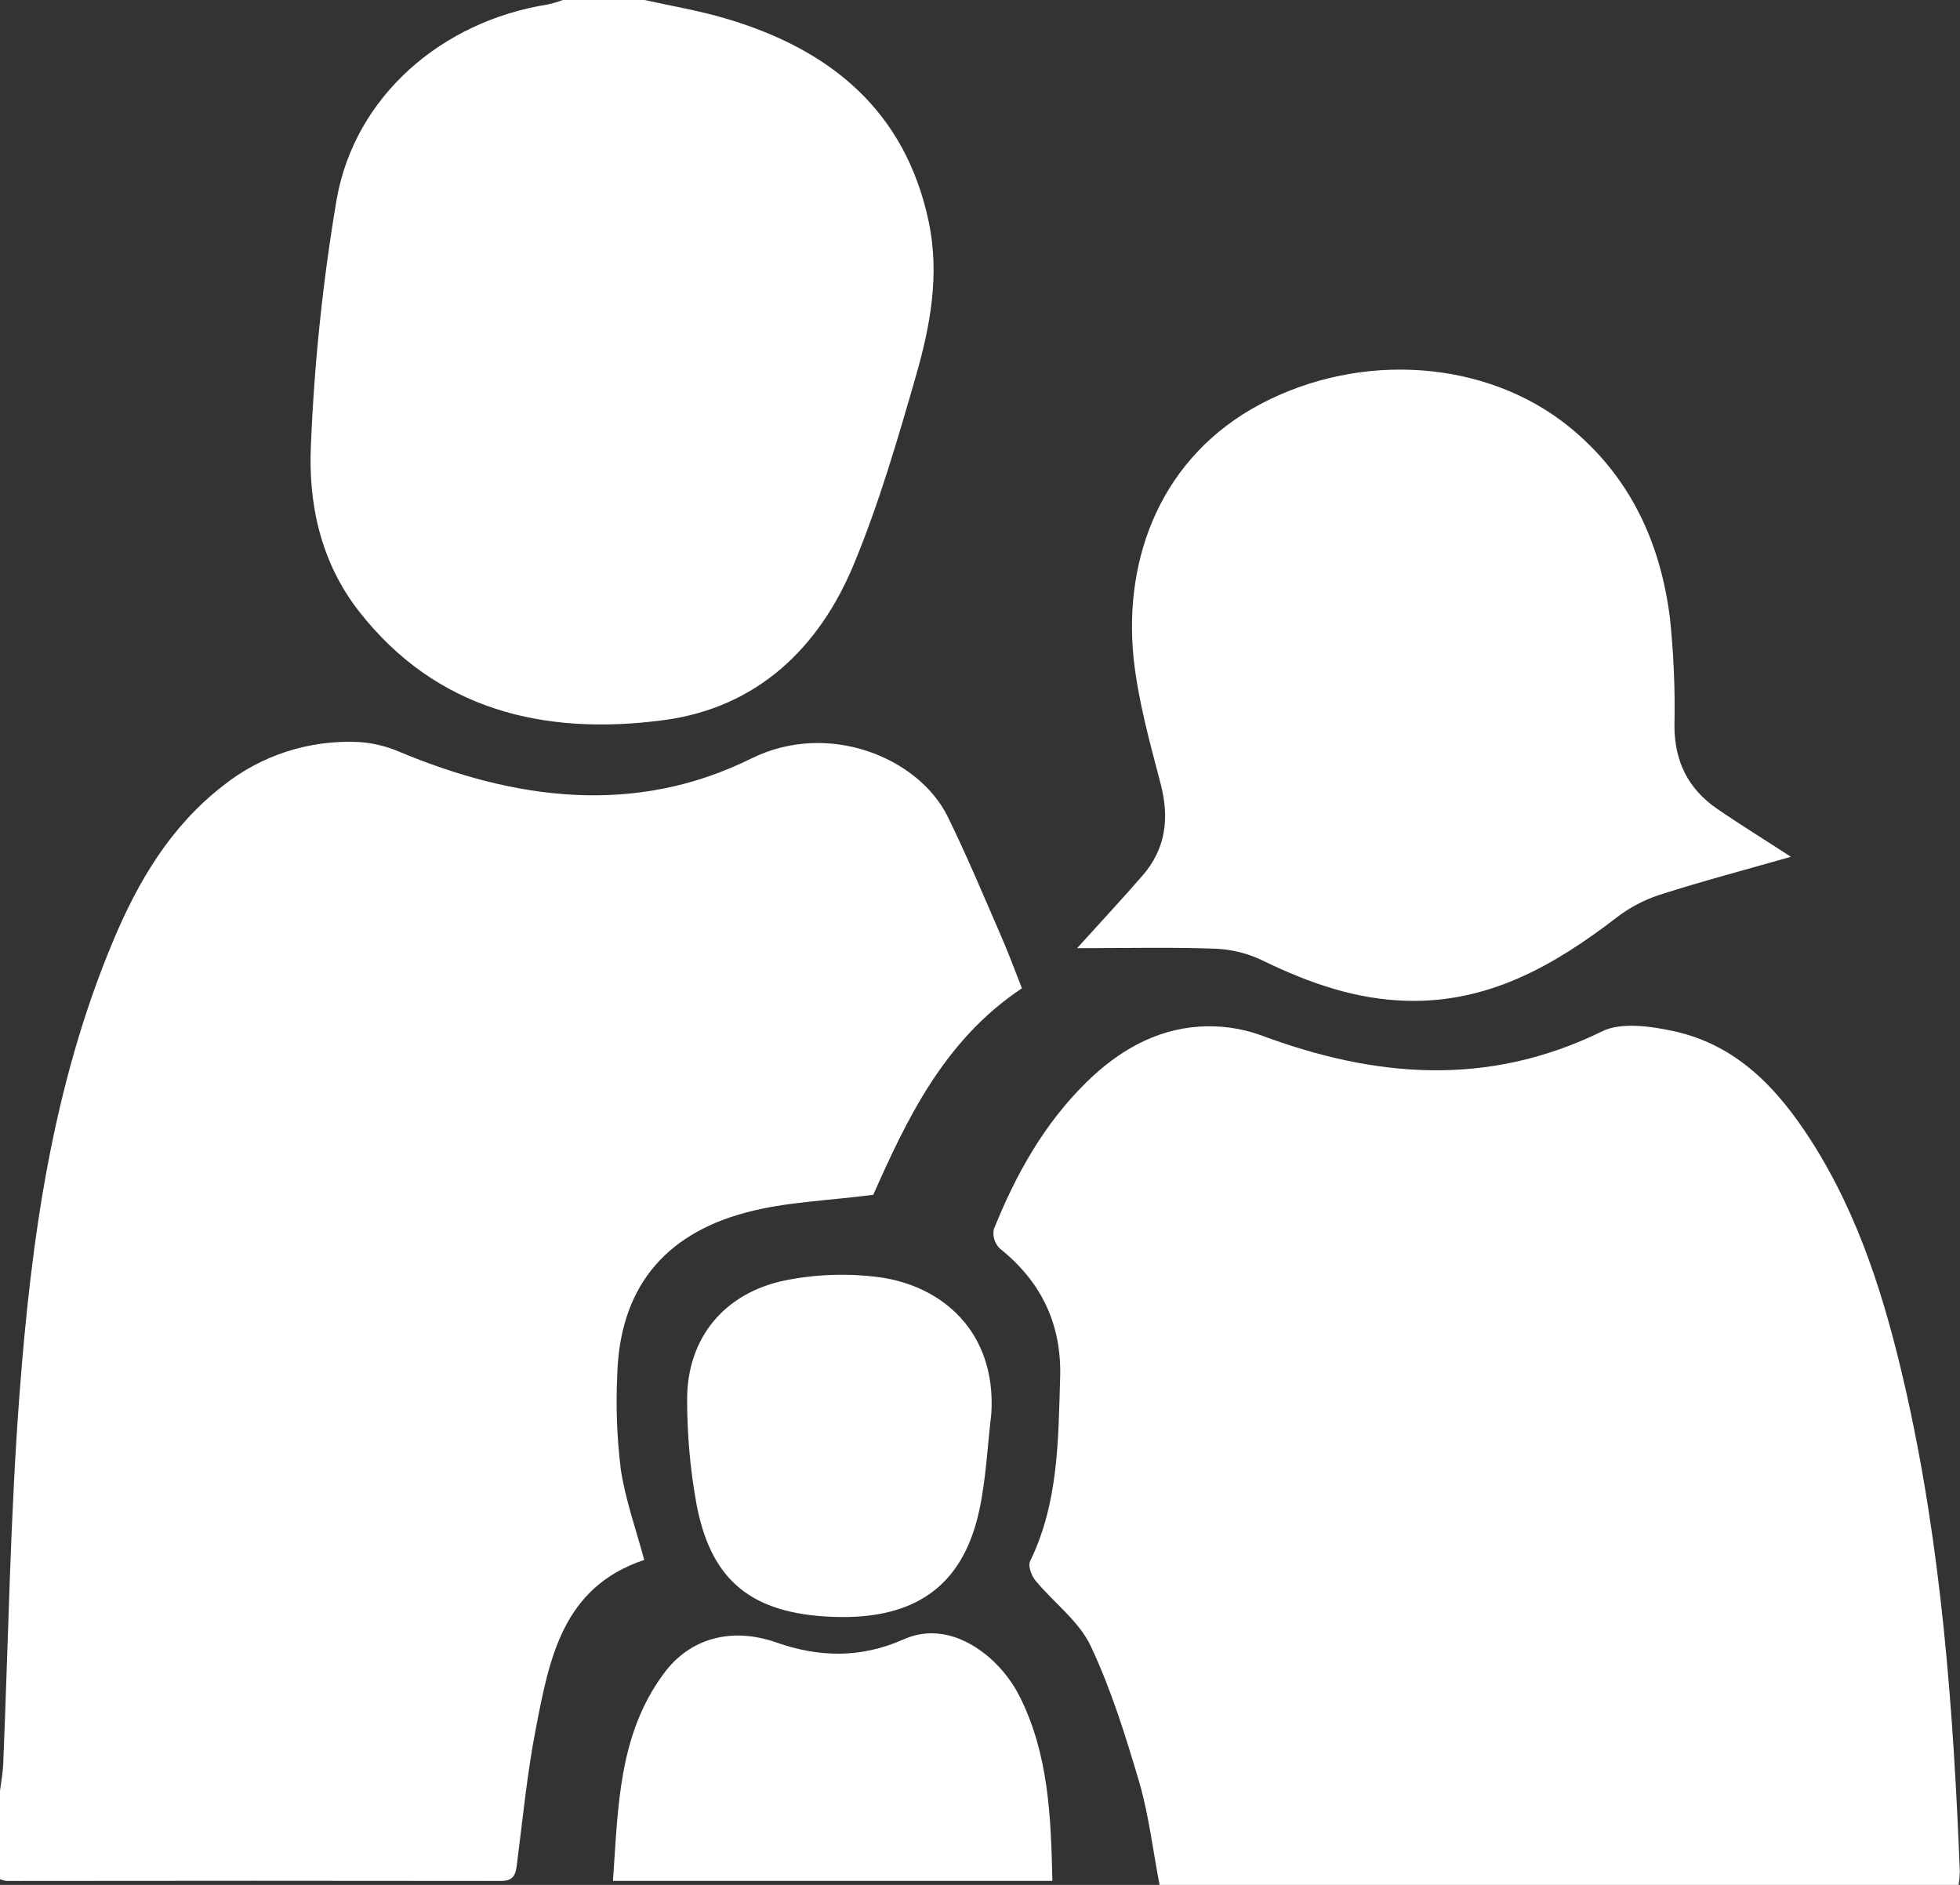 <svg width="26" height="25" viewBox="0 0 26 25" fill="none" xmlns="http://www.w3.org/2000/svg">
<rect x="0" y="0" width="26" height="25" fill="#333333" stroke="none"/>
<g clip-path="url(#clip0_1603_4575)">
<path d="M0 23.755C0.014 23.638 0.036 23.526 0.042 23.411C0.111 21.775 0.135 20.136 0.258 18.504C0.413 16.444 0.693 14.399 1.508 12.463C1.838 11.68 2.266 10.957 2.962 10.419C3.463 10.019 4.099 9.813 4.747 9.841C4.934 9.852 5.118 9.894 5.29 9.968C6.838 10.616 8.429 10.822 9.965 10.061C10.988 9.554 12.183 10.048 12.57 10.828C12.829 11.356 13.053 11.895 13.287 12.432C13.38 12.645 13.46 12.865 13.556 13.108C12.518 13.798 12.022 14.863 11.584 15.847C10.98 15.926 10.422 15.941 9.901 16.081C8.785 16.375 8.219 17.116 8.188 18.237C8.168 18.655 8.184 19.074 8.235 19.489C8.295 19.889 8.435 20.278 8.546 20.69C7.459 21.052 7.286 22.005 7.106 22.938C6.993 23.521 6.936 24.111 6.86 24.703C6.843 24.838 6.835 24.948 6.645 24.948C4.458 24.945 2.272 24.945 0.085 24.948C0.056 24.943 0.028 24.936 0 24.925L0 23.755Z" fill="white"/>
<path d="M8.55 0C8.909 0.08 9.275 0.141 9.625 0.245C11.033 0.659 12.012 1.483 12.32 2.942C12.467 3.643 12.341 4.324 12.149 4.99C11.907 5.831 11.661 6.677 11.326 7.485C10.869 8.588 10.049 9.387 8.801 9.552C7.218 9.761 5.784 9.42 4.758 8.103C4.252 7.453 4.086 6.675 4.125 5.892C4.17 4.803 4.284 3.718 4.466 2.643C4.708 1.28 5.854 0.283 7.268 0.059C7.335 0.044 7.402 0.024 7.466 0L8.55 0Z" fill="white"/>
<path d="M25.982 25H15.382C15.291 24.527 15.239 24.073 15.113 23.639C14.931 23.025 14.741 22.408 14.467 21.829C14.312 21.501 13.976 21.255 13.734 20.962C13.681 20.897 13.635 20.769 13.665 20.706C14.042 19.932 14.038 19.101 14.063 18.274C14.085 17.575 13.822 17.005 13.261 16.558C13.228 16.525 13.204 16.484 13.19 16.44C13.177 16.396 13.174 16.35 13.183 16.305C13.472 15.584 13.847 14.908 14.414 14.352C14.828 13.947 15.315 13.657 15.909 13.616C16.184 13.598 16.46 13.636 16.718 13.728C18.241 14.297 19.736 14.422 21.253 13.679C21.51 13.553 21.905 13.612 22.213 13.679C23.05 13.866 23.586 14.446 24.021 15.123C24.666 16.128 25.008 17.247 25.27 18.389C25.753 20.507 25.912 22.662 25.998 24.824C25.996 24.883 25.99 24.942 25.982 25Z" fill="white"/>
<path d="M14.288 12.576C14.618 12.211 14.892 11.917 15.157 11.612C15.465 11.256 15.513 10.855 15.399 10.406C15.254 9.851 15.097 9.292 15.037 8.726C14.901 7.372 15.422 6.048 16.72 5.36C18.048 4.657 19.714 4.769 20.814 5.66C21.625 6.318 22.027 7.198 22.152 8.196C22.202 8.671 22.222 9.148 22.212 9.625C22.212 10.09 22.388 10.459 22.776 10.726C23.092 10.943 23.419 11.144 23.757 11.364C23.161 11.534 22.578 11.688 22.007 11.871C21.801 11.94 21.608 12.042 21.438 12.175C20.62 12.802 19.752 13.303 18.662 13.274C17.988 13.257 17.371 13.04 16.772 12.751C16.579 12.654 16.366 12.597 16.149 12.584C15.545 12.561 14.947 12.576 14.288 12.576Z" fill="white"/>
<path d="M13.96 24.947H8.131C8.201 23.977 8.2 23.017 8.803 22.2C9.159 21.715 9.719 21.582 10.296 21.784C10.863 21.983 11.415 21.997 11.986 21.744C12.396 21.562 12.801 21.707 13.125 21.985C13.296 22.135 13.435 22.316 13.534 22.517C13.908 23.273 13.942 24.089 13.96 24.947Z" fill="white"/>
<path d="M13.151 18.741C13.099 19.176 13.081 19.617 12.988 20.043C12.772 21.026 12.143 21.521 10.931 21.439C9.912 21.37 9.416 20.912 9.236 19.932C9.155 19.482 9.115 19.025 9.115 18.568C9.112 17.753 9.602 17.145 10.427 16.98C10.838 16.899 11.261 16.886 11.676 16.942C12.494 17.058 13.213 17.658 13.151 18.741Z" fill="white"/>
</g>
<defs>
<clipPath id="clip0_1603_4575">
<rect width="26" height="25" fill="white"/>
</clipPath>
</defs>
</svg>
